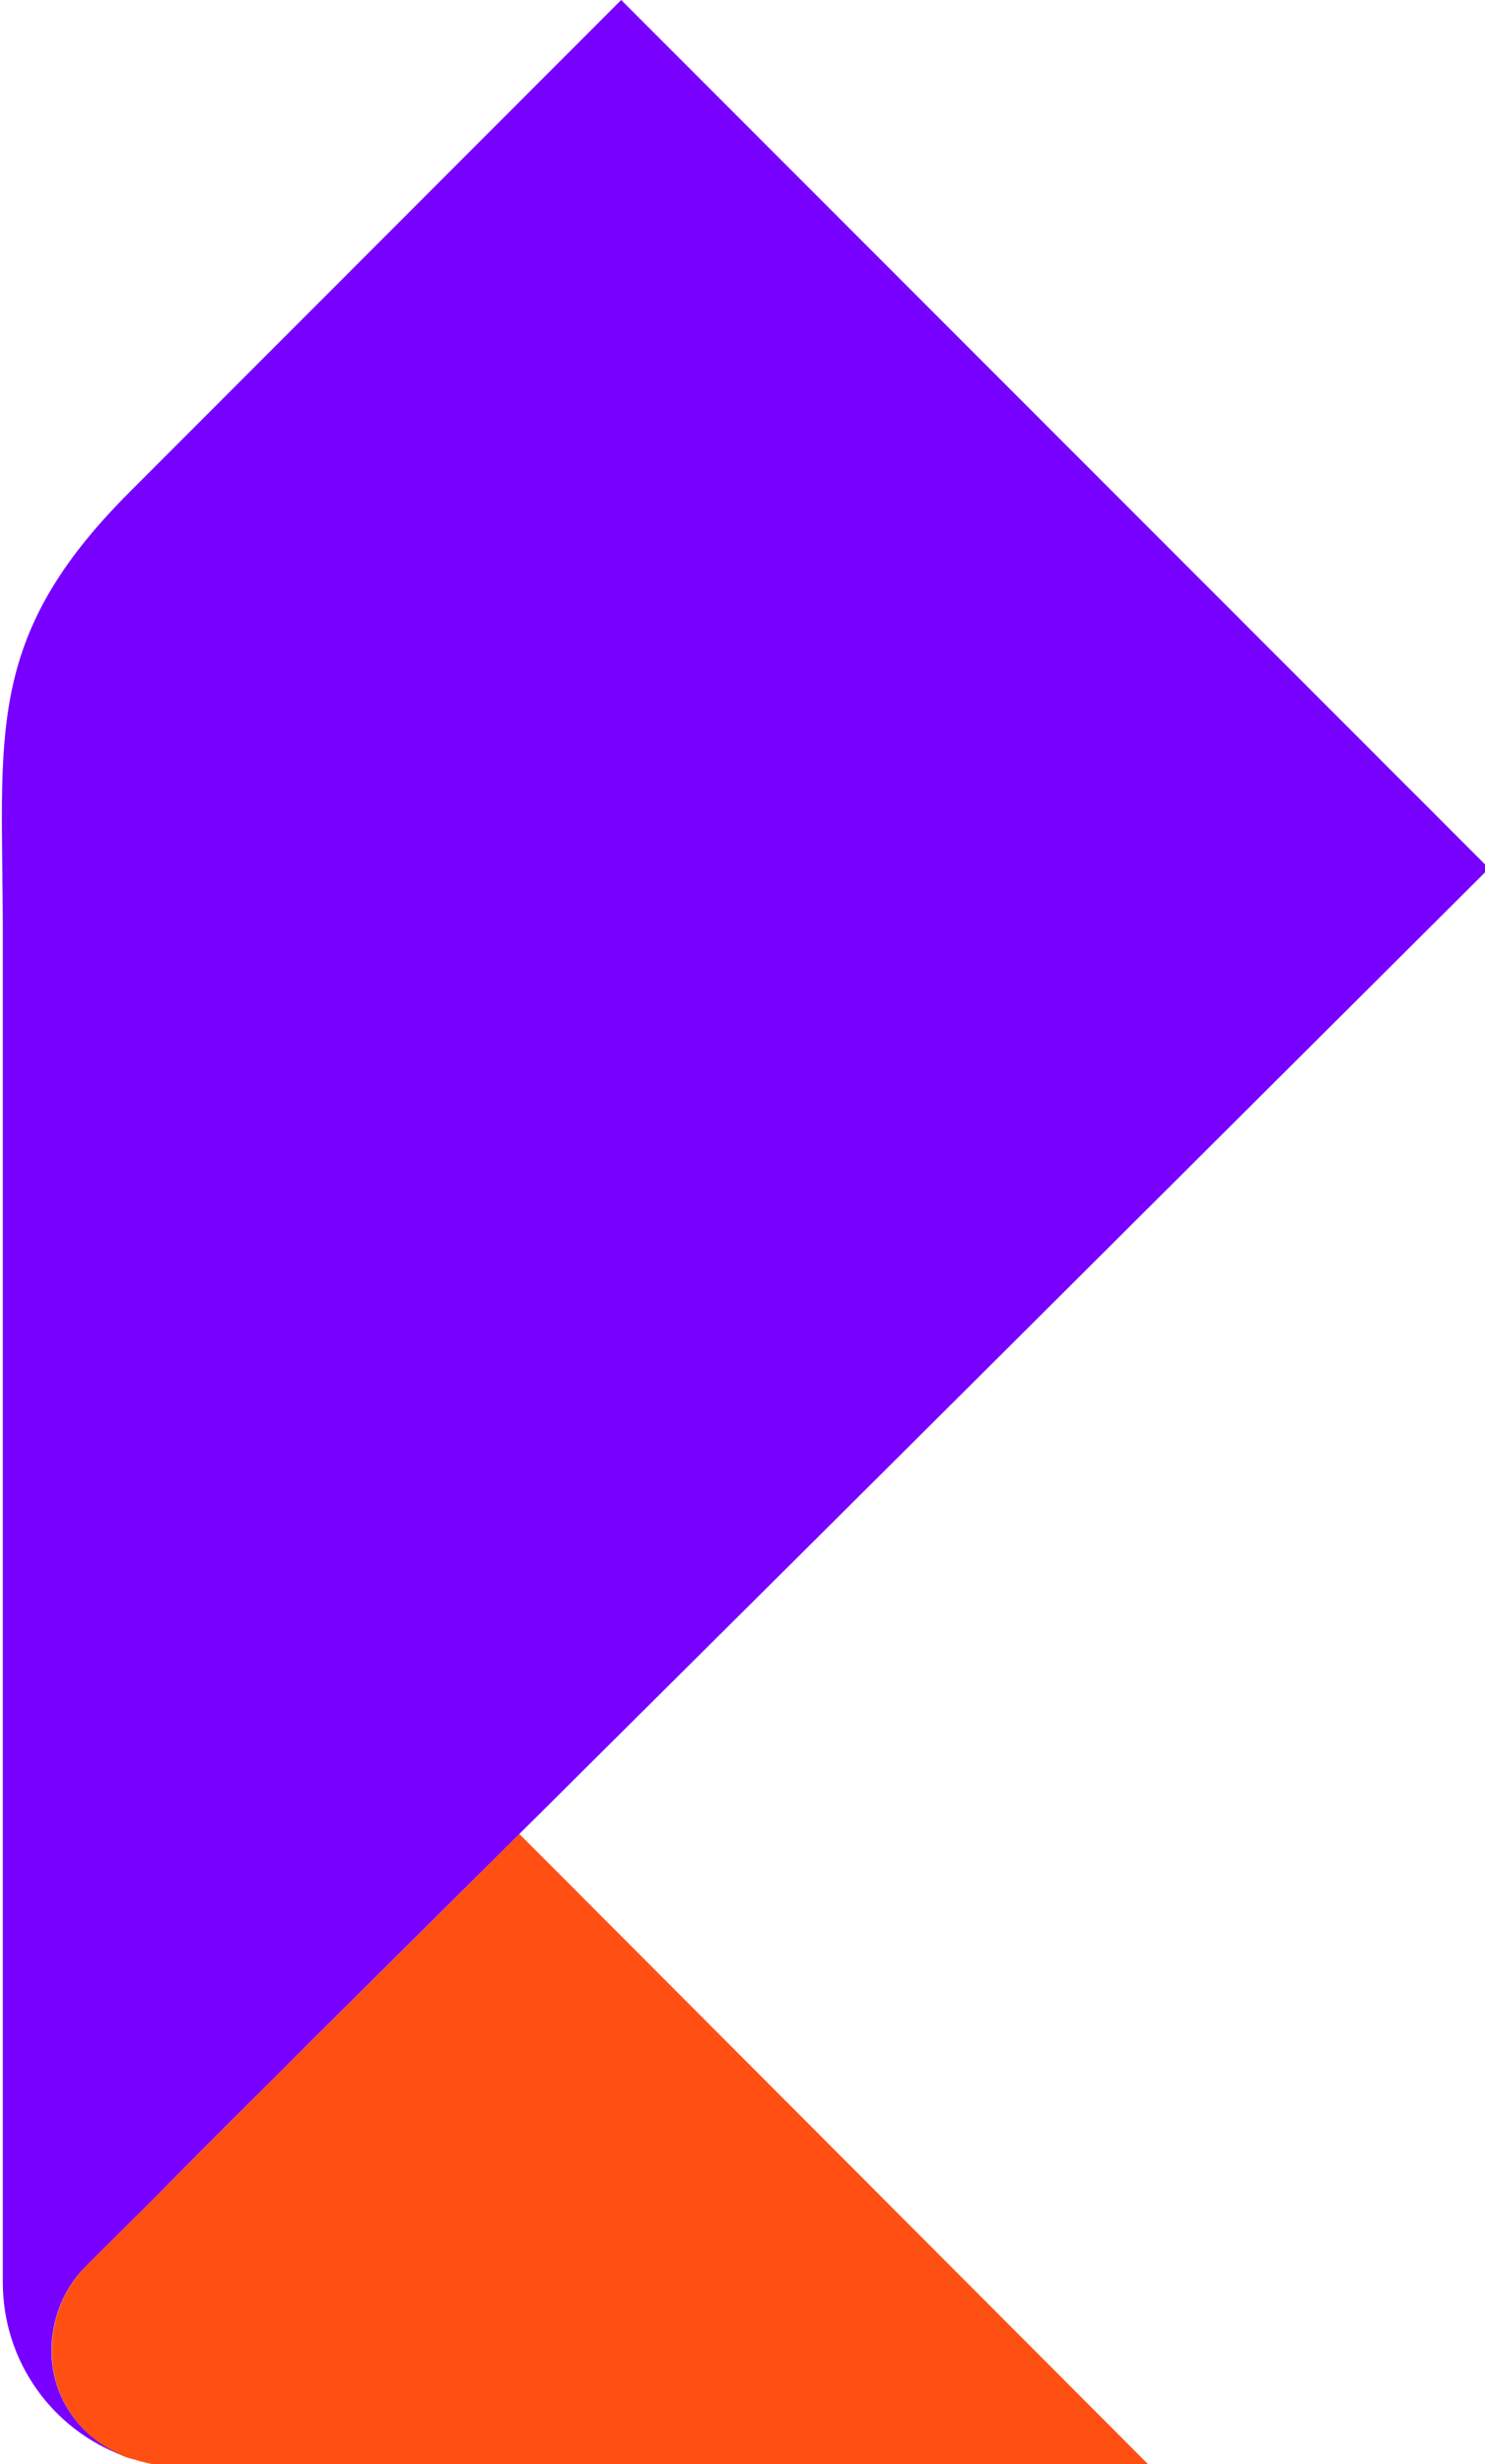 <svg version="1.1" id="Layer_1" xmlns="http://www.w3.org/2000/svg" xmlns:xlink="http://www.w3.org/1999/xlink" x="0px" y="0px" viewBox="114 -74.6 157.1 260.6" style="enable-background:new 114 -74.6 157.1 260.6;" xml:space="preserve">
 <style type="text/css">
  .st0{fill:#FF4F12;}
	.st1{fill:#7700FF;}
 </style>
 <g transform="translate(27.742 -156.62)">
  <g transform="matrix(.265 0 0 .265 -59.972 120.2)">
   <g>
    <g transform="matrix(1.333 0 0 -1.333 0 600)">
     <path class="st0" d="M451-177.2L451-177.2c0.5-0.2,0.9-0.4,1.4-0.5c0.4-0.1,0.9-0.3,1.5-0.4c5.3-1.7,10.8-2.5,16.4-2.6h288.6
					L569.5,9.1L569.4,9c-35-34.8-58.1-57.8-75.2-74.8c-11.7-11.7-23.4-23.4-35.1-35.2C447-113,439-121,439-121l0,0v0
					c-5.9-6.2-9.5-15.2-9.5-24.5C429.4-160.1,438.3-172,451-177.2">
     </path>
     <path class="st1" d="M429.4-145.6c0,9.3,3.6,18.3,9.5,24.5v0l0,0c0,0,8.1,8.1,20.2,20.1c9.6,9.7,19.9,20.1,35.1,35.2
					c17,17,40.2,40,75.2,74.8l0.1,0.1L603.6,43l0.7,0.7c56.7,56.3,137.3,136.6,255.6,254.5L600,558.2L452.8,410.9
					c-44-44-38-72.8-38-131.8v-404.2c0-23.9,15-44.2,36.2-52C438.3-172,429.4-160.1,429.4-145.6">
     </path>
    </g>
   </g>
  </g>
 </g>
</svg>